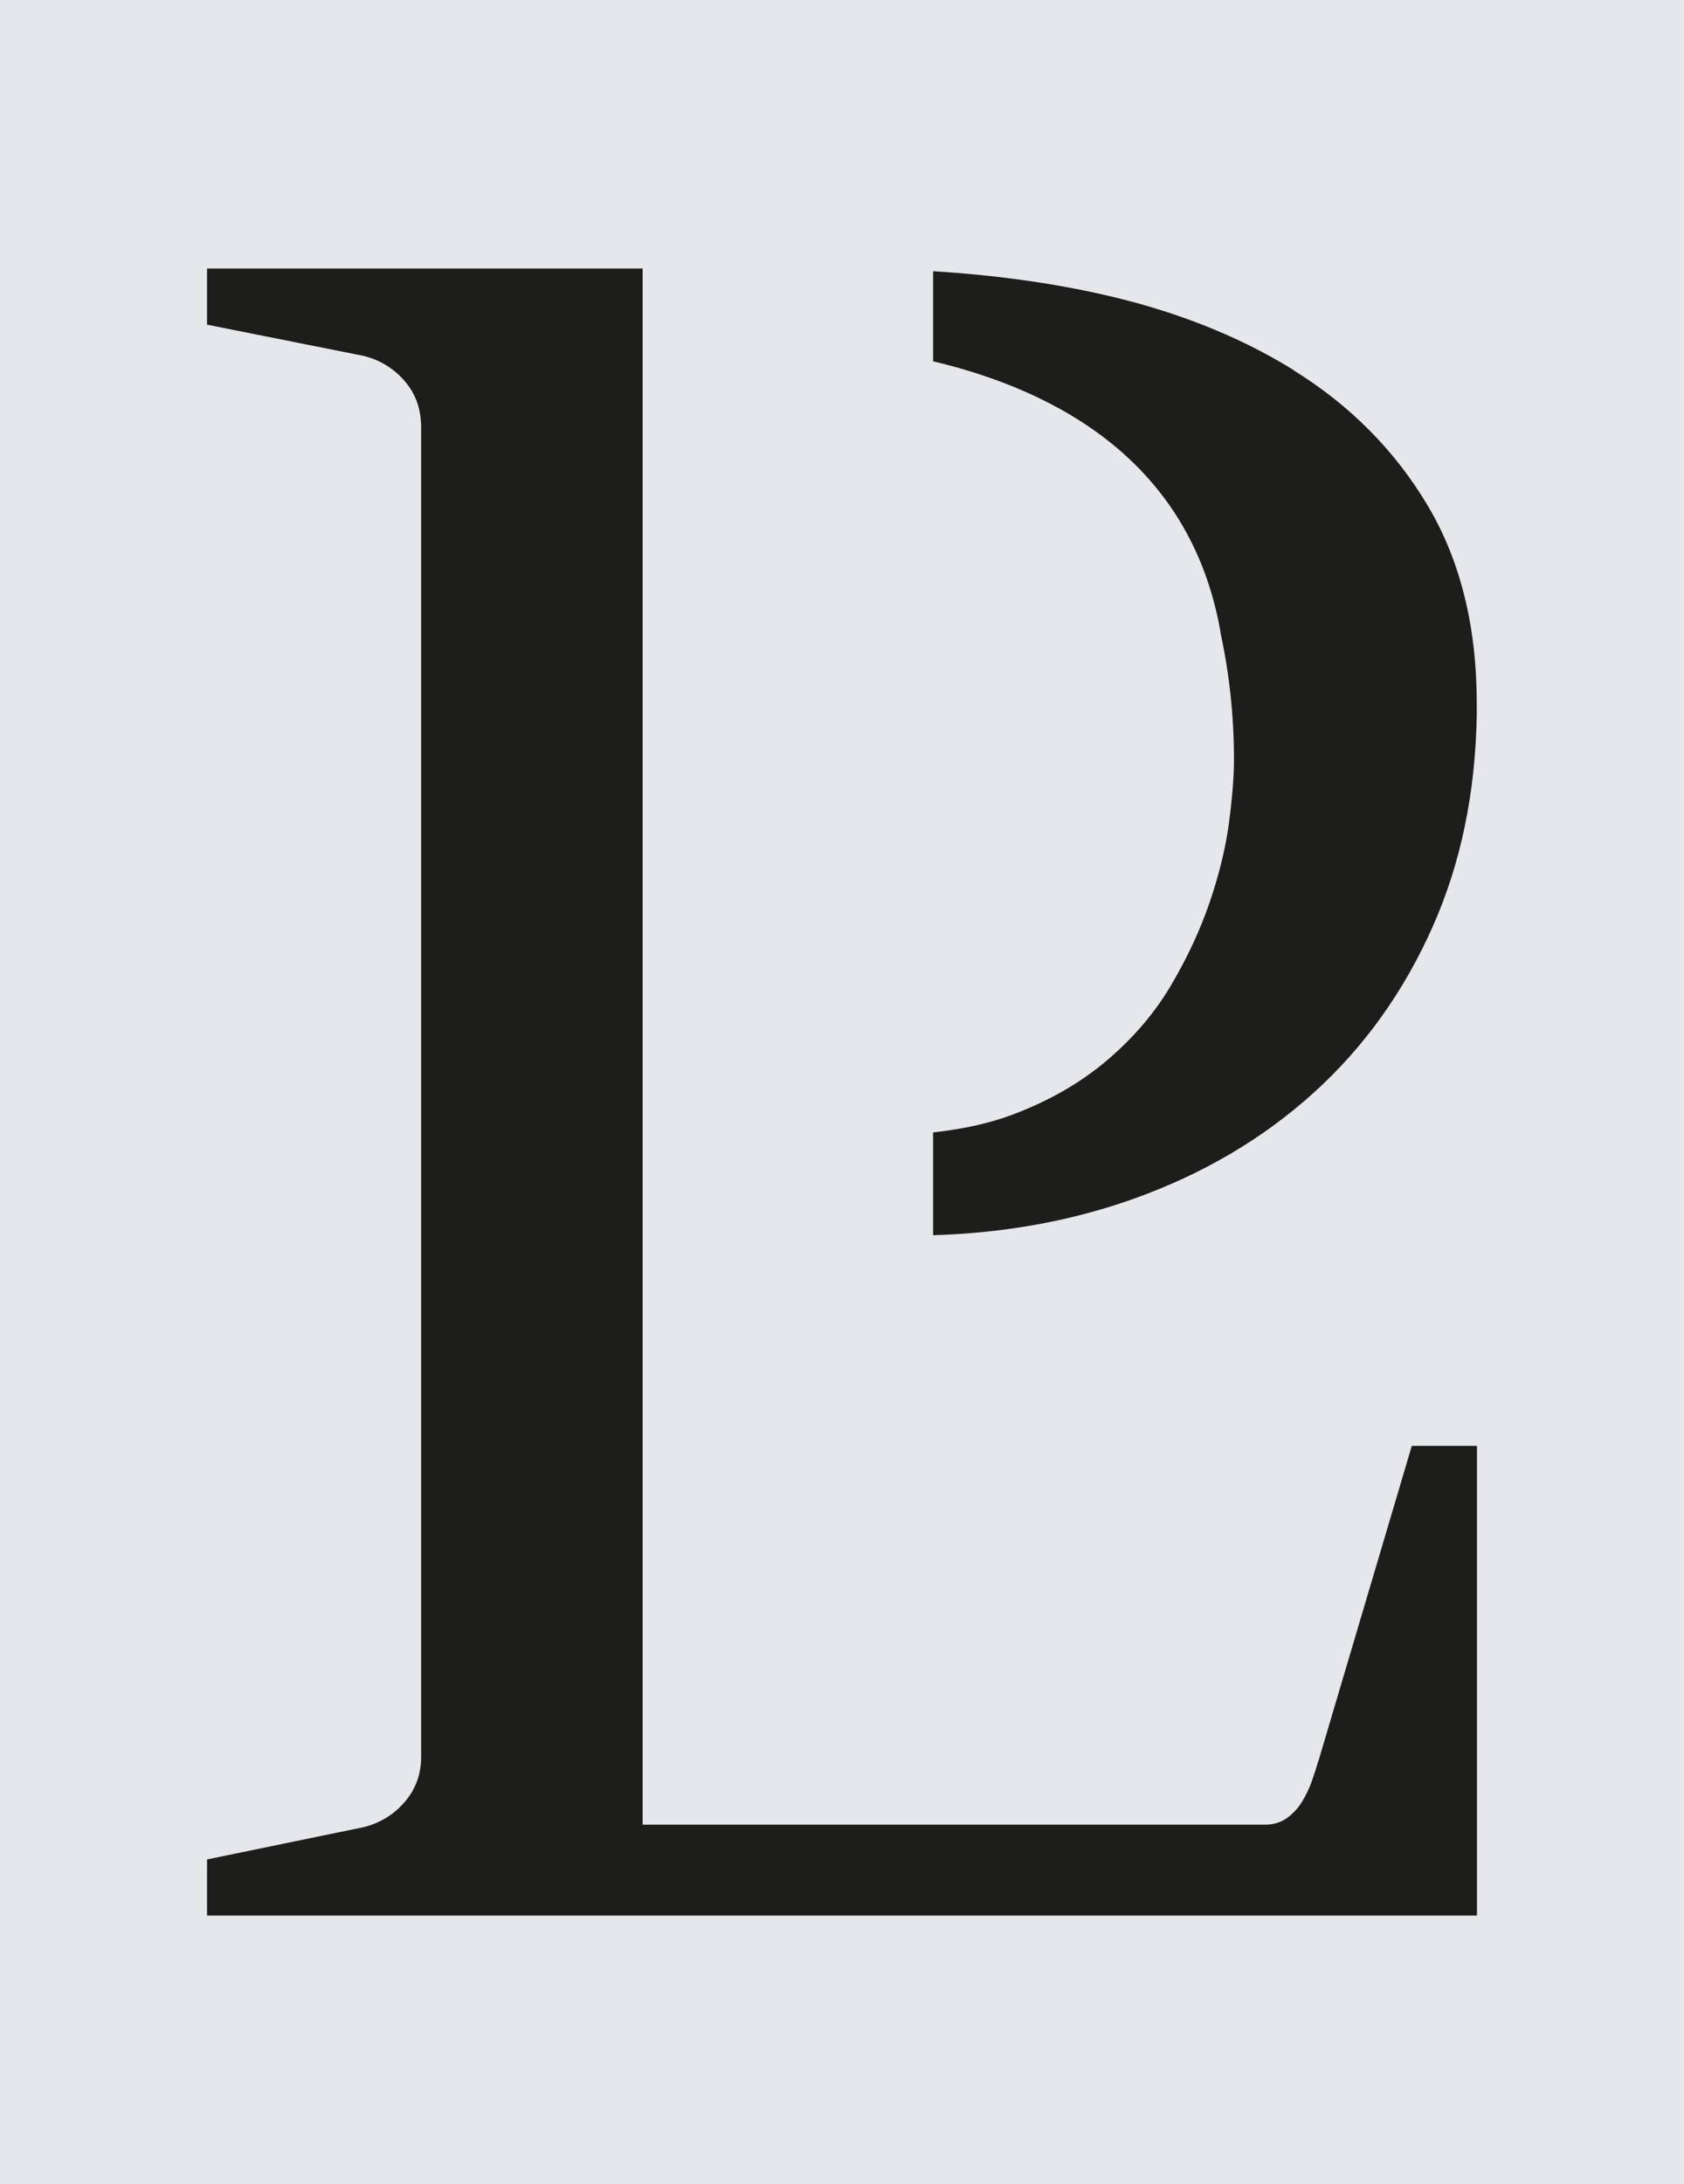 <?xml version="1.0" encoding="UTF-8"?>
<svg id="Layer_2" data-name="Layer 2" xmlns="http://www.w3.org/2000/svg" viewBox="0 0 156.34 202.69">
  <defs>
    <style>
      .cls-1 {
        fill: #1d1d1b;
      }

      .cls-2 {
        fill: #e5e7eb;
      }
    </style>
  </defs>
  <g id="Livello_1" data-name="Livello 1">
    <rect class="cls-2" width="156.34" height="202.69"/>
    <path class="cls-1" d="M122.38,163.46c-.15.52-.34,1.11-.57,1.77-.23.67-.53,1.31-.91,1.94-.38.63-.86,1.14-1.43,1.55-.57.41-1.24.61-2,.61h-57.81V24.92H19.22v5.21l14.51,2.89c1.52.37,2.8,1.15,3.83,2.33,1.03,1.19,1.54,2.63,1.54,4.33v123.35c0,1.63-.52,3.03-1.54,4.21-1.03,1.19-2.31,1.96-3.83,2.33l-14.51,2.99v5.21h117.9v-43.59h-6.05l-8.68,29.28Z"/>
    <path class="cls-1" d="M120.11,34.35c-5.24-3.25-11.36-5.64-18.33-7.15-4.83-1.05-9.89-1.71-15.15-2.03v8.36c11.7,2.78,23.75,9.42,26.62,24.78.03.16.04.3.07.45.81,3.77,1.24,7.69,1.24,11.76,0,1.55-.16,3.5-.46,5.82-.31,2.33-.91,4.79-1.79,7.38-.89,2.59-2.08,5.16-3.59,7.71-1.5,2.55-3.47,4.86-5.9,6.93-2.43,2.08-5.34,3.76-8.73,5.05-2.21.84-4.72,1.38-7.46,1.68v9.54c6.66-.2,12.89-1.33,18.67-3.4,6.4-2.29,11.95-5.56,16.66-9.82,4.7-4.25,8.41-9.43,11.1-15.53,2.57-5.82,3.92-12.34,4.04-19.54,0-.27,0-.55,0-.82v-.24c0-7.16-1.53-13.29-4.57-18.39-3.05-5.1-7.19-9.28-12.44-12.53Z"/>
  </g>
</svg>